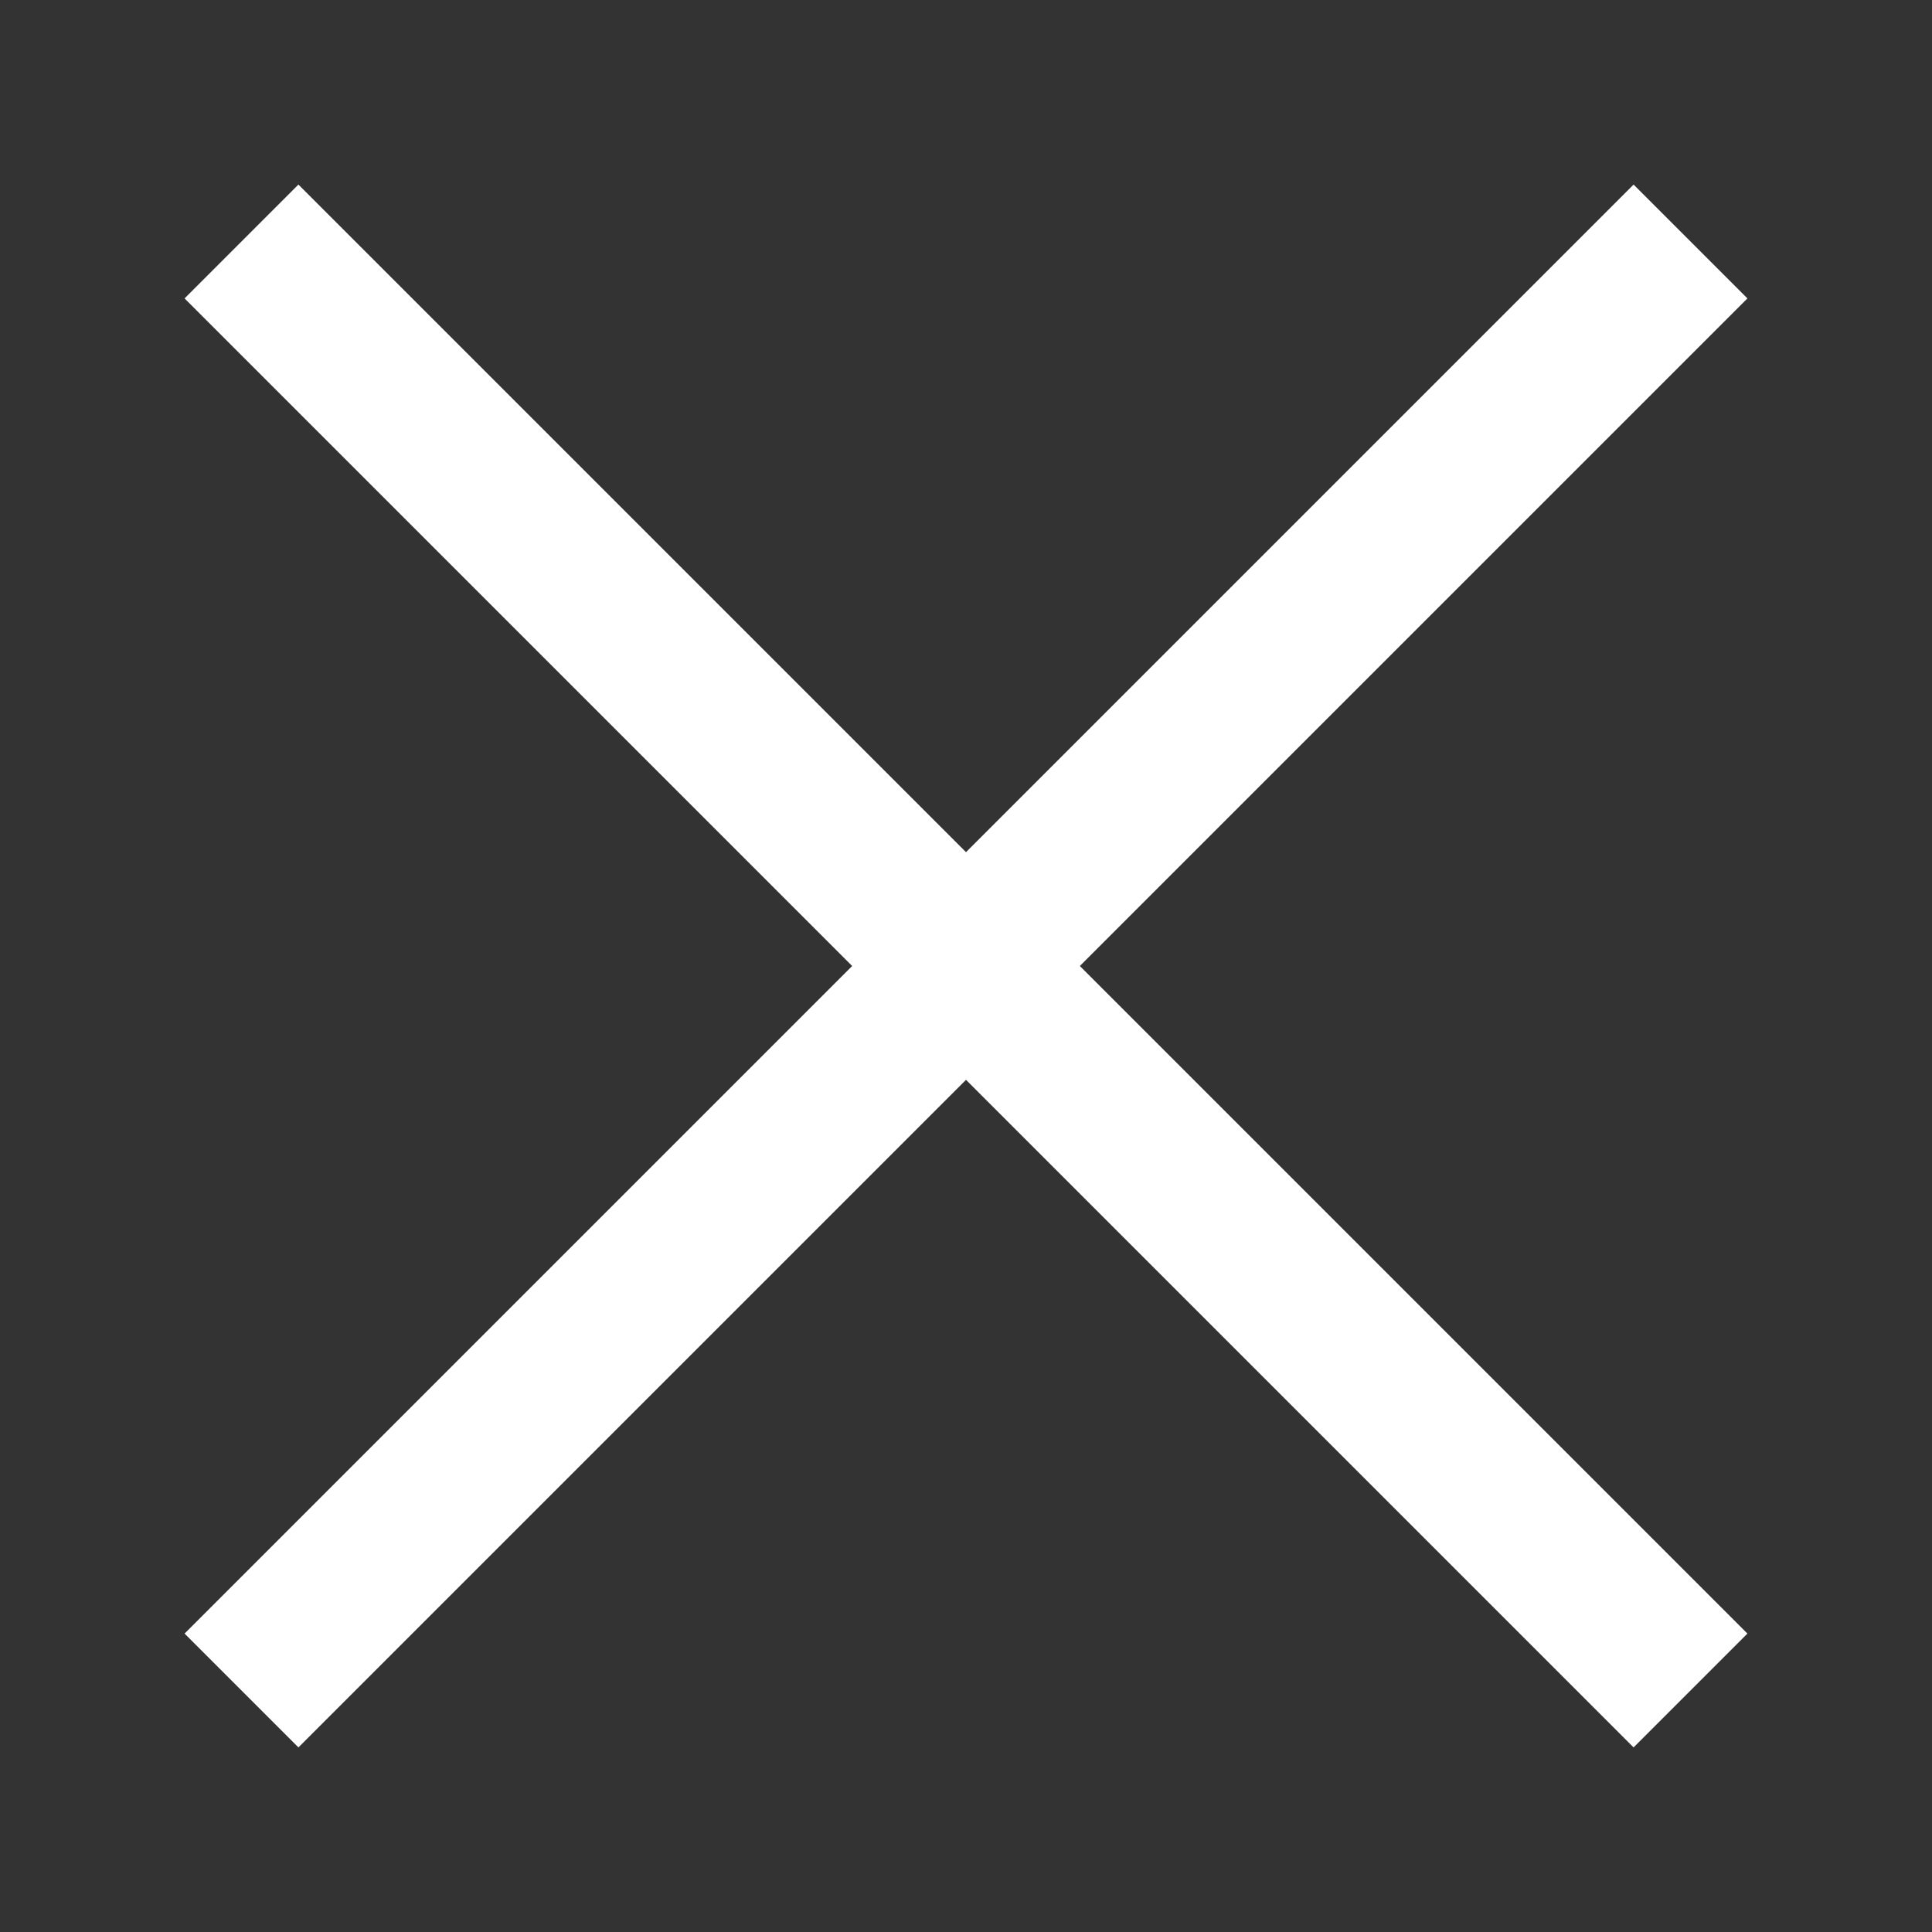 <svg width="24" height="24" viewBox="0 0 24 24" fill="none" xmlns="http://www.w3.org/2000/svg">
<rect x="0" y="0" width="24" height="24" fill="#333333" stroke="none"/>
<path d="M3 3L21 21" stroke="white" stroke-width="2"/>
<path d="M21 3L3 21" stroke="white" stroke-width="2"/>
</svg>
